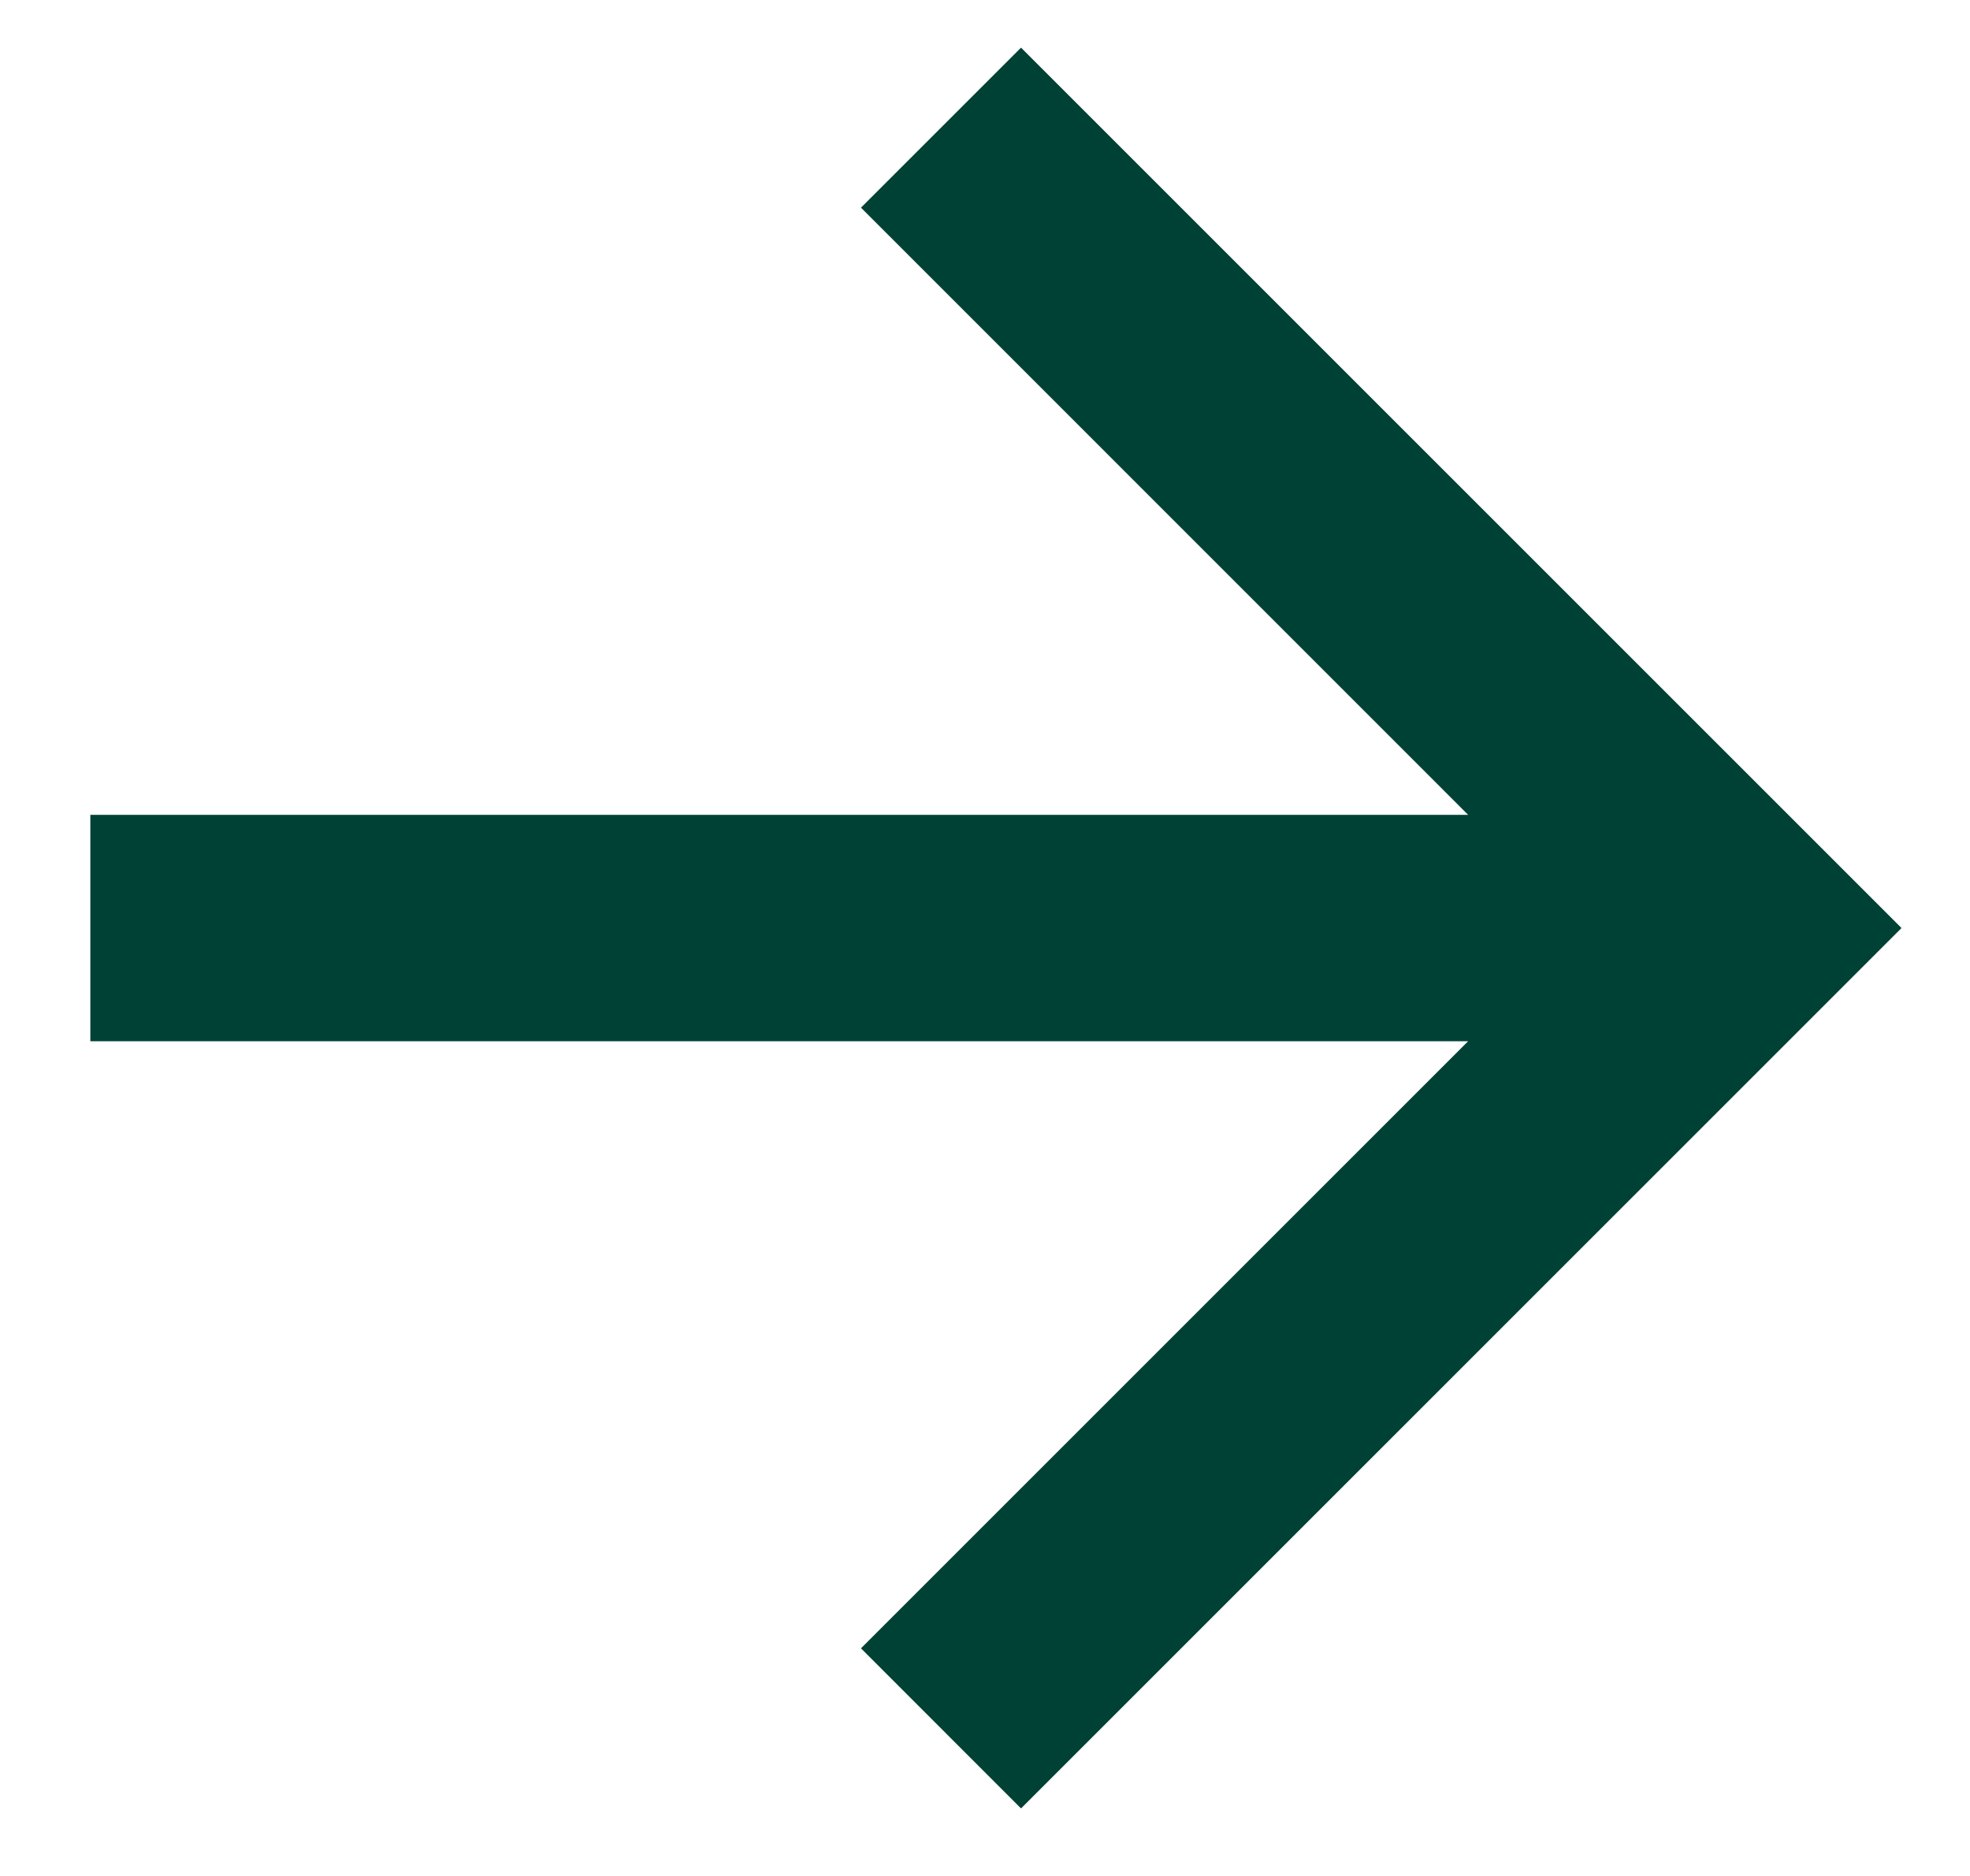 <svg width="21" height="20" viewBox="0 0 21 20" fill="none" xmlns="http://www.w3.org/2000/svg">
<path d="M15.65 8.687L9.178 2.214L10.884 0.508L20.27 9.894L10.884 19.28L9.178 17.573L15.65 11.101H0.963V8.687H15.65Z" fill="#004135"/>
</svg>
